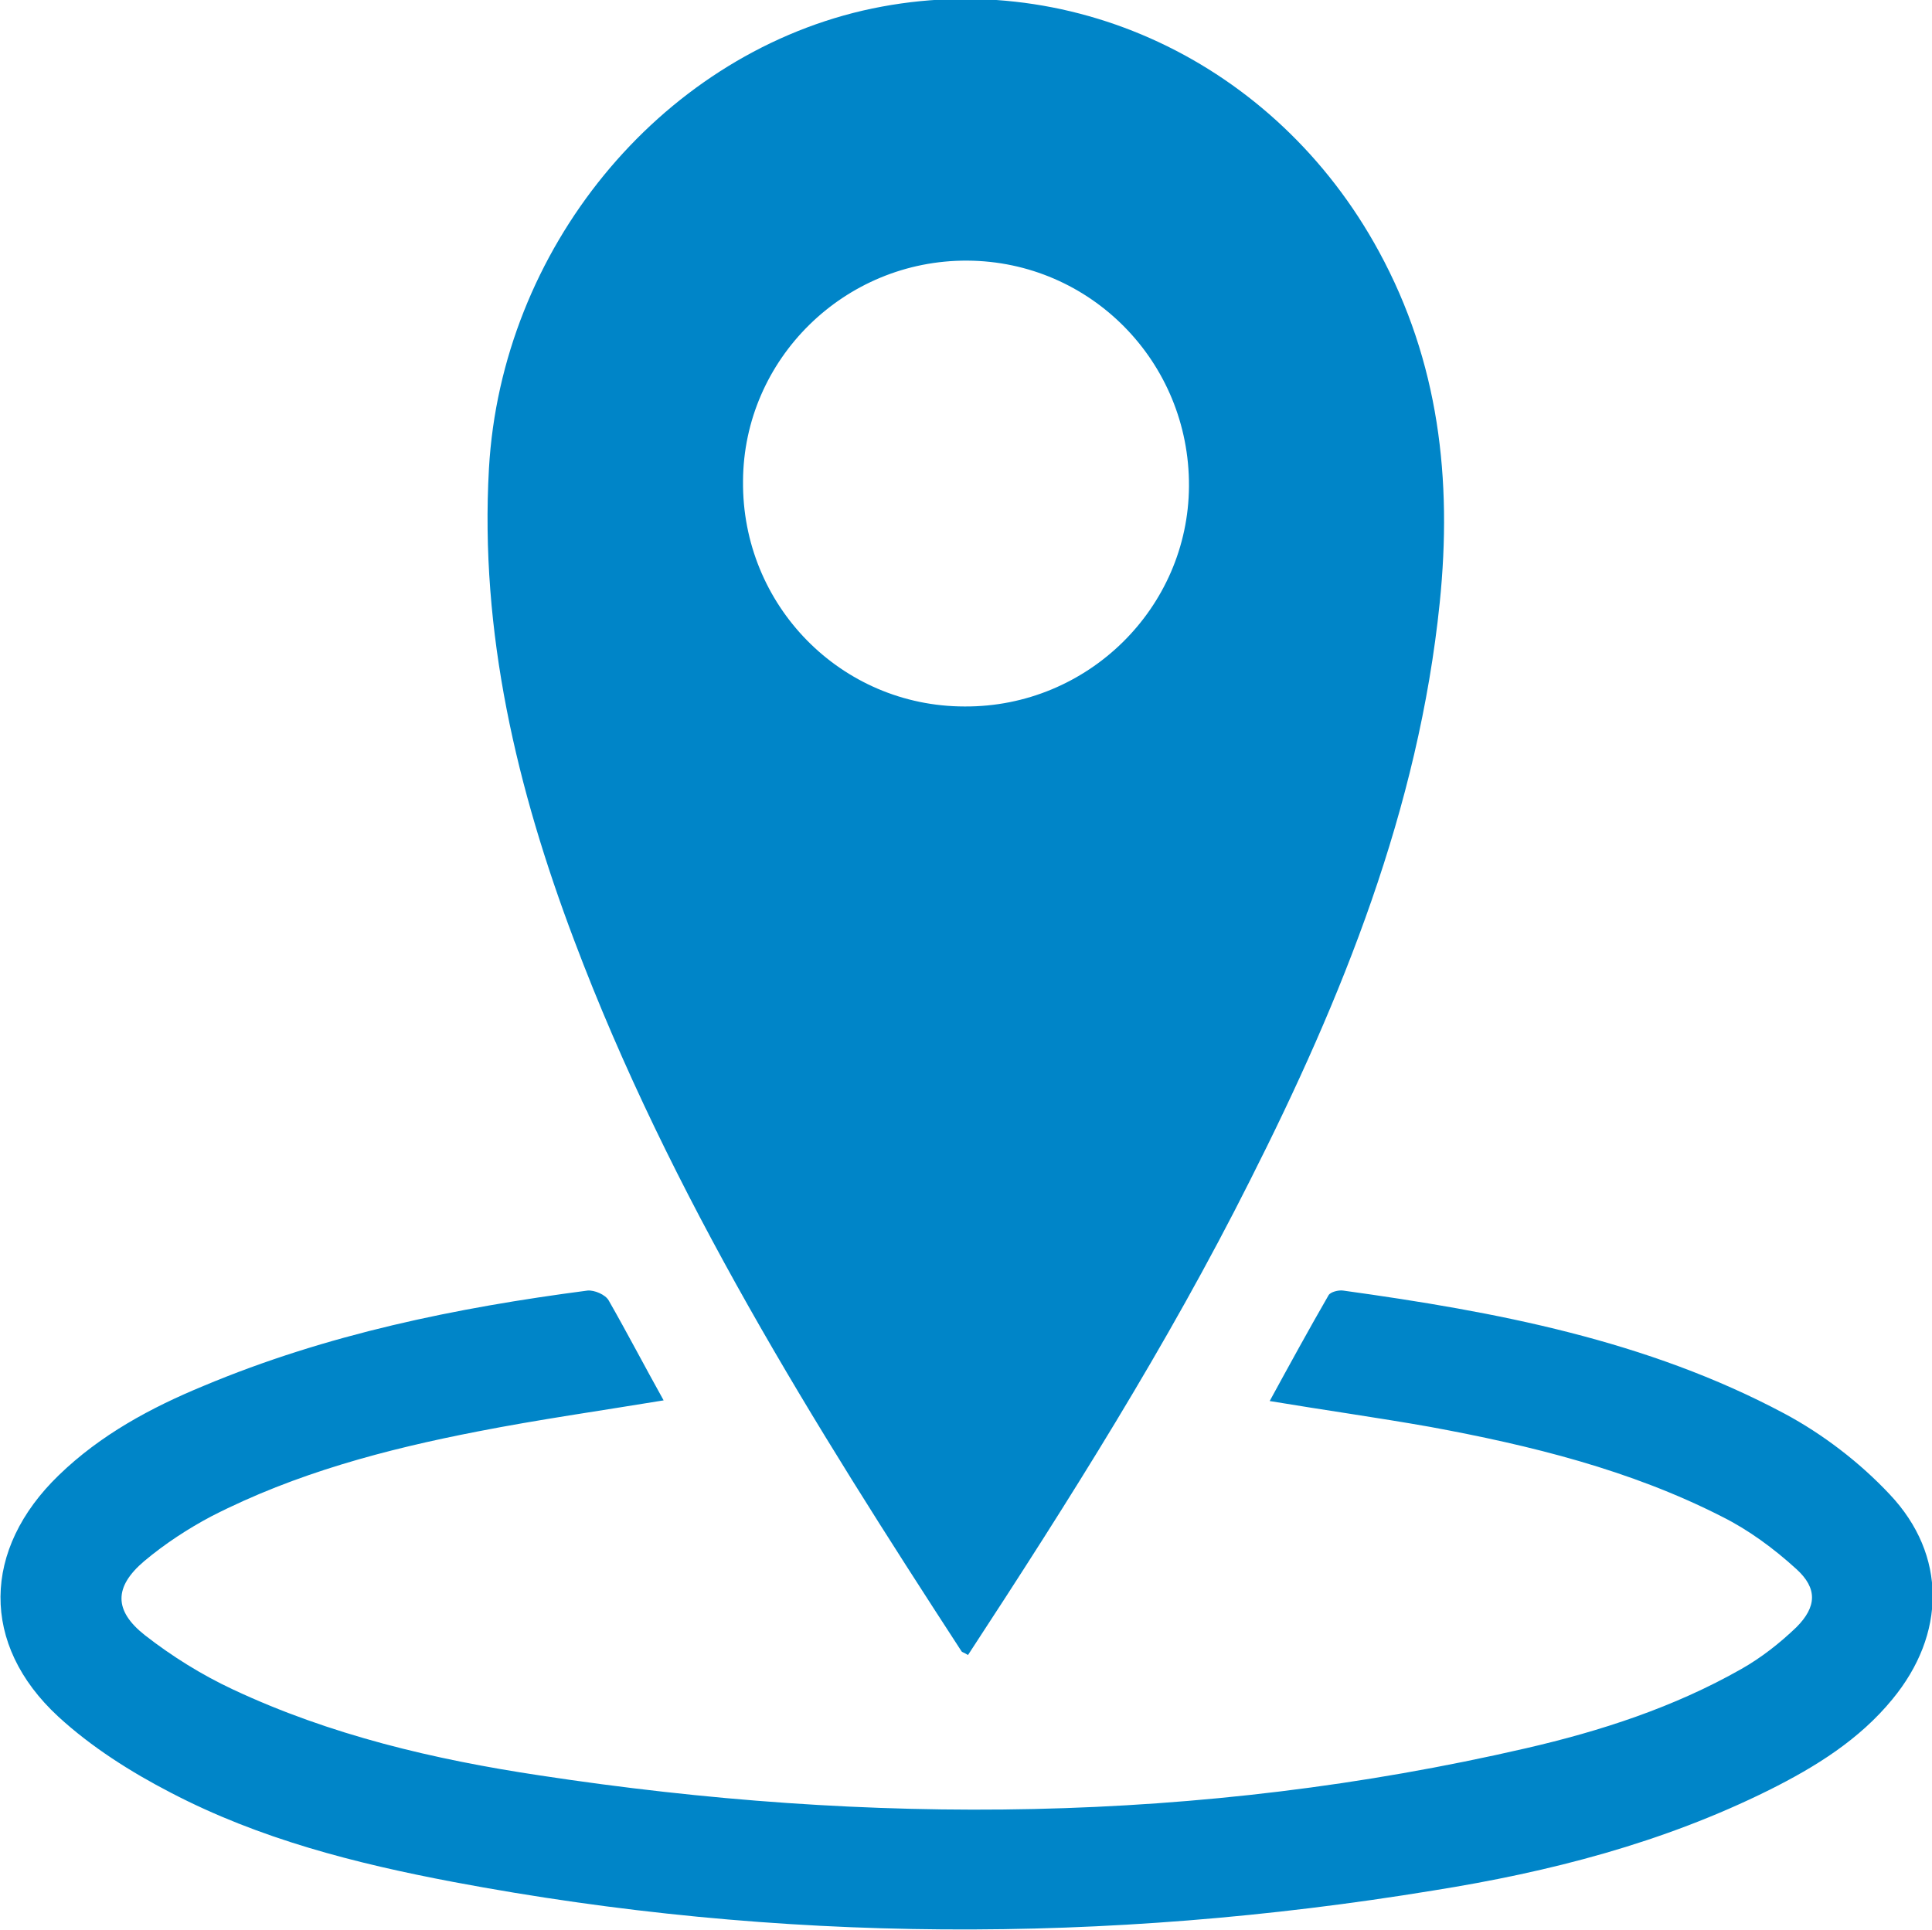 <?xml version="1.0" encoding="utf-8"?>
<!-- Generator: Adobe Illustrator 25.4.1, SVG Export Plug-In . SVG Version: 6.00 Build 0)  -->
<svg version="1.1" id="Calque_1" xmlns="http://www.w3.org/2000/svg" xmlns:xlink="http://www.w3.org/1999/xlink" x="0px" y="0px"
	 viewBox="0 0 292 291.8" style="enable-background:new 0 0 292 291.8;" xml:space="preserve">
<style type="text/css">
	.st0{fill:#0085C8;}
</style>
<g>
	<path class="st0" d="M146.3,250.2c-0.6-0.4-0.9-0.4-1-0.6c-22.3-34.3-44-68.9-58.5-107.4c-8.7-23-14.3-46.6-12.9-71.4
		c1.9-33.1,25.6-62,56.5-69.2c30.9-7.1,62.4,7.7,78,36.4c9.1,16.7,11.1,34.5,9.2,53.1c-3.2,31.2-14.7,59.7-28.7,87.4
		C176.4,203.4,161.6,226.8,146.3,250.2z M145.8,106.8c18.6,0.1,33.8-14.9,33.9-33.3c0.1-18.8-14.9-34-33.5-34.1
		s-33.8,14.9-33.9,33.3C112.1,91.5,127.1,106.8,145.8,106.8z"/>
	<path class="st0" d="M100.3,211.7c-9.7,1.6-18.9,2.9-28.1,4.7c-13.9,2.7-27.5,6.3-40.2,12.8c-3.6,1.9-7.1,4.2-10.2,6.8
		c-4.6,3.9-4.6,7.5,0.1,11.2c4.1,3.2,8.6,6,13.3,8.2c14.7,6.9,30.4,10.6,46.4,13c49.9,7.6,99.6,7.3,149-4.1
		c11.3-2.6,22.4-6.2,32.6-12c3-1.7,5.8-3.9,8.3-6.3c3.1-3.1,3.2-5.9,0-8.8c-3.4-3.1-7.2-5.9-11.2-7.9c-13.9-7.1-29-10.8-44.2-13.6
		c-7.9-1.4-15.8-2.5-24.2-3.9c3-5.5,5.9-10.8,8.9-16c0.3-0.5,1.5-0.8,2.2-0.7c23.1,3.2,45.9,7.5,66.7,18.6
		c5.8,3.1,11.4,7.4,15.9,12.2c8.7,9.2,8.5,21.2,0.4,31c-5,6.1-11.6,10.2-18.6,13.7c-16.1,8-33.2,12.4-50.8,15.2
		c-49.4,8.1-98.8,8-148.1-1.3c-14.8-2.8-29.3-6.5-42.7-13.5c-6-3.1-12-6.9-17-11.5C-3,248.6-2.7,234.2,8.9,223
		c6.3-6.1,13.9-10.2,21.9-13.5c18.6-7.8,38.1-11.8,58-14.4c1-0.1,2.7,0.6,3.2,1.5C94.8,201.5,97.4,206.5,100.3,211.7z"/>
</g>
</svg>
